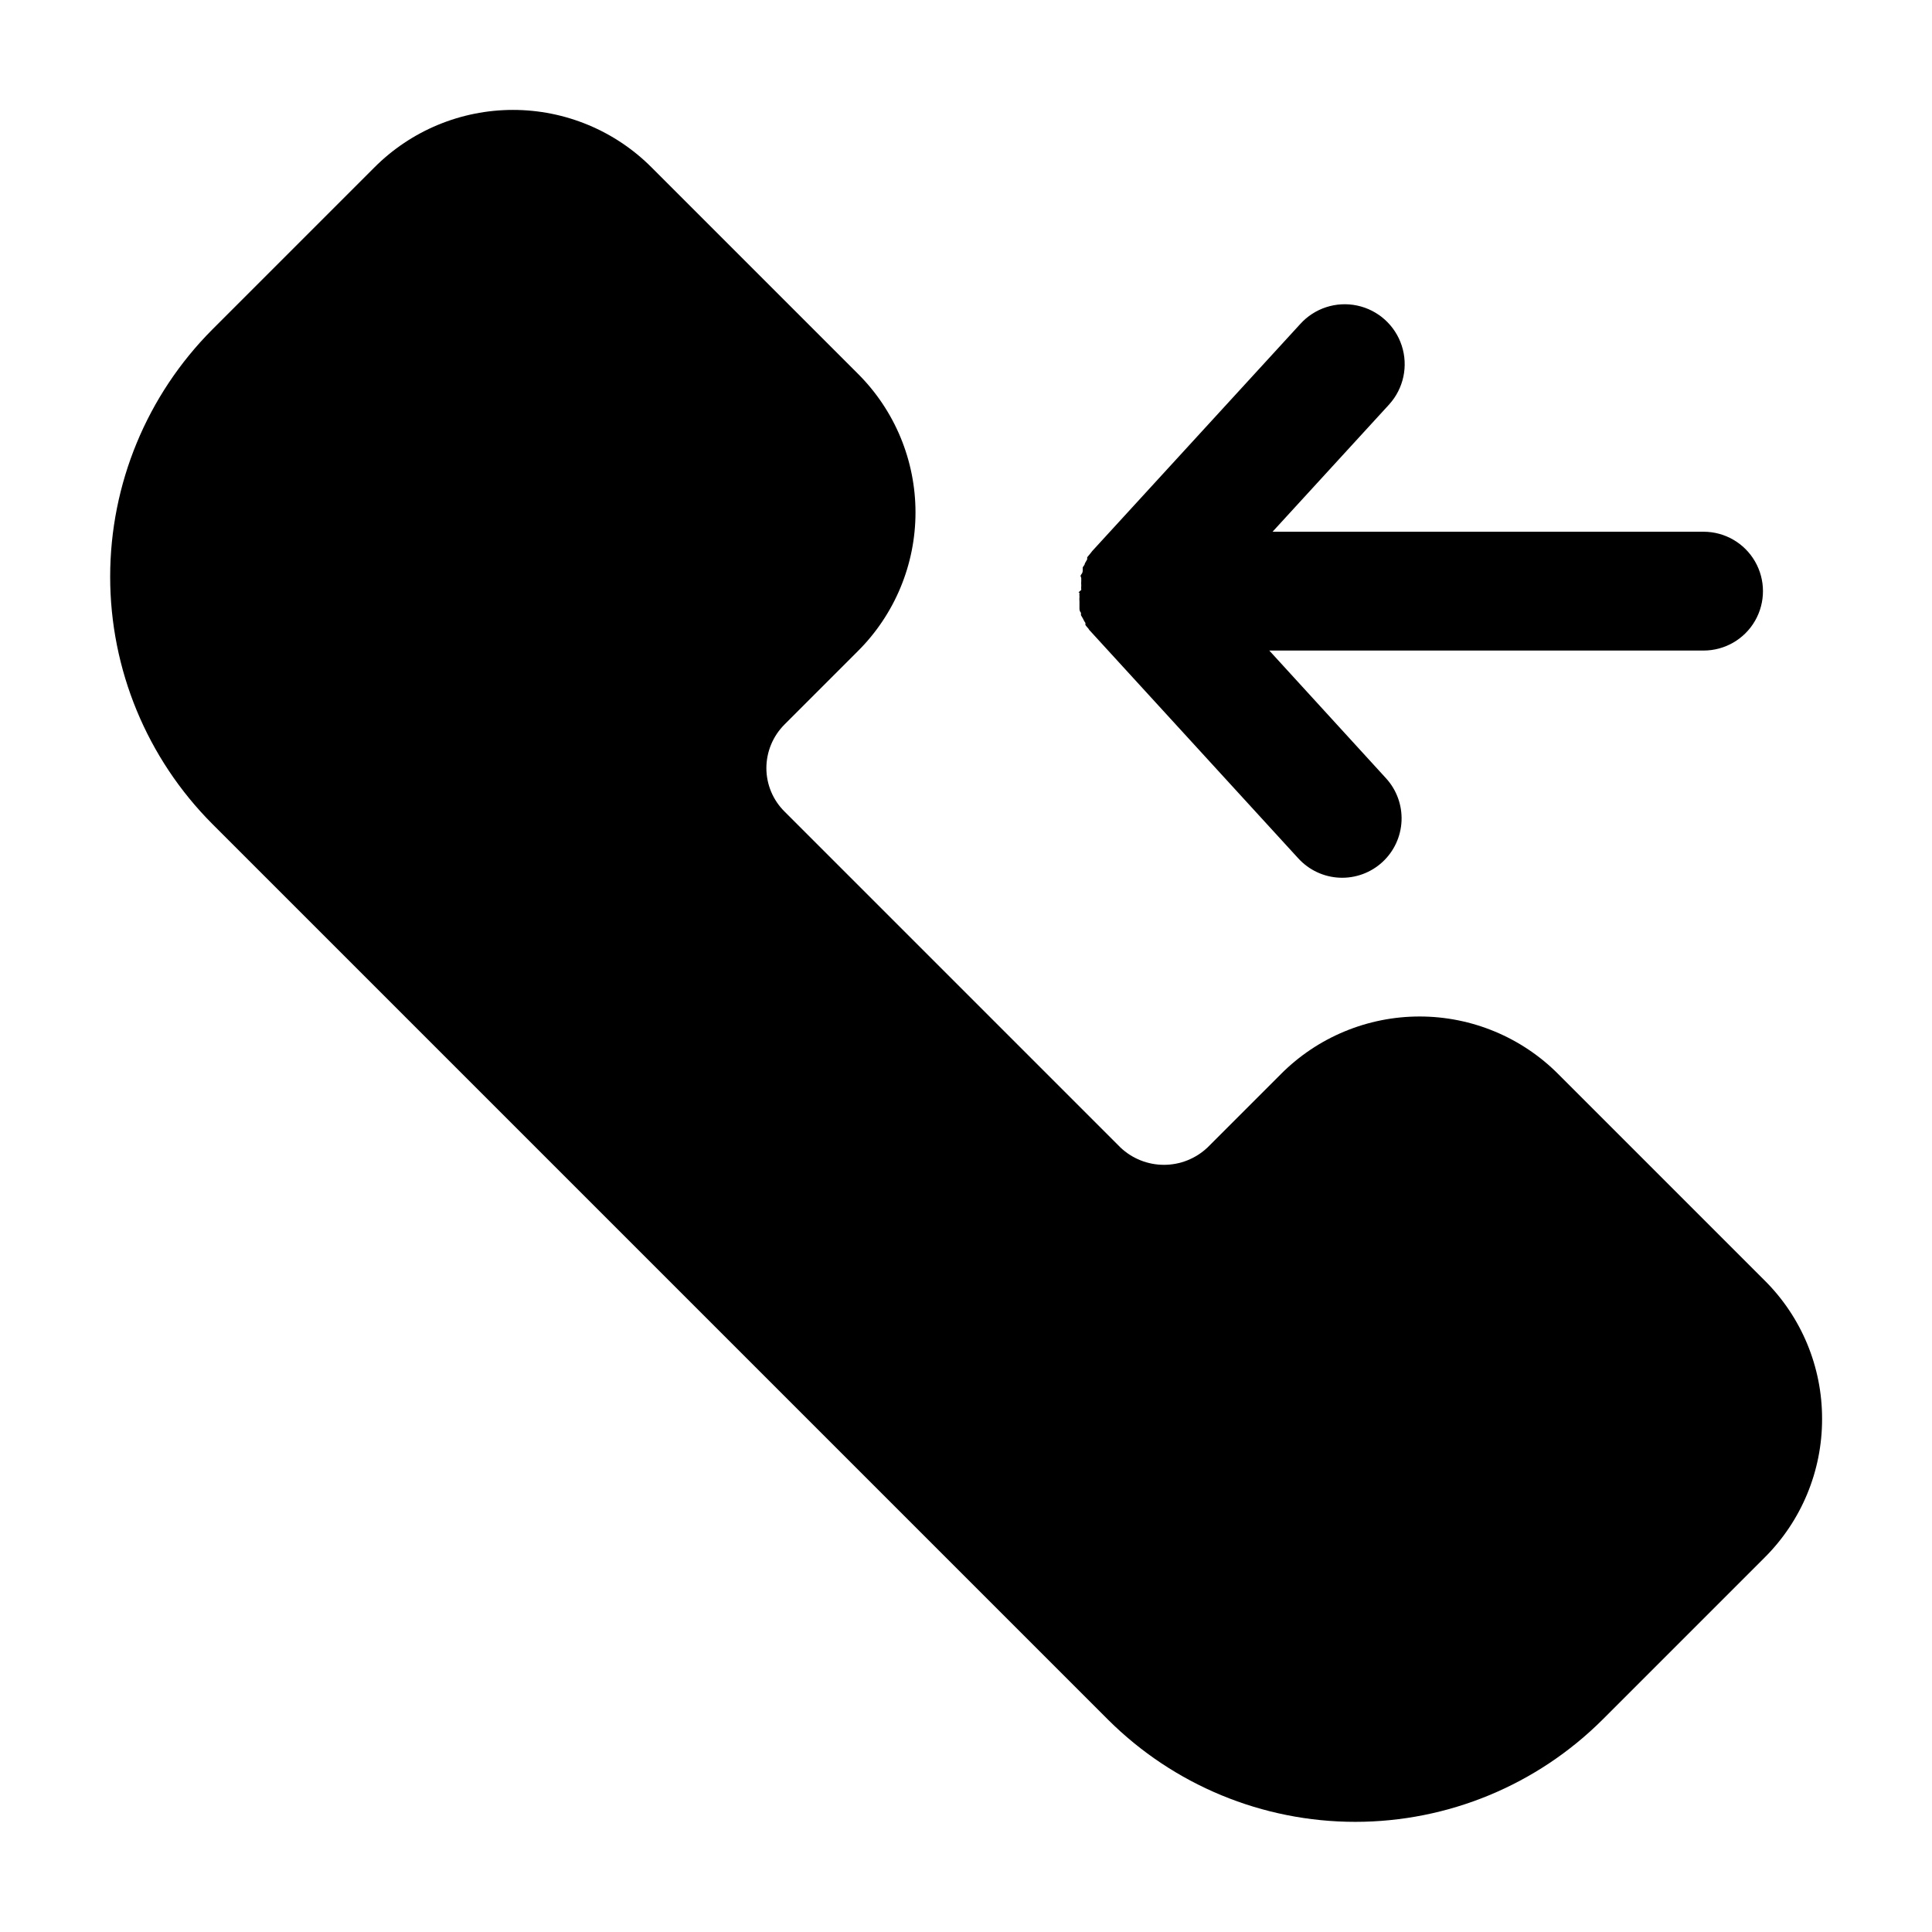 <?xml version="1.0" encoding="UTF-8"?>
<!-- Uploaded to: SVG Repo, www.svgrepo.com, Generator: SVG Repo Mixer Tools -->
<svg fill="#000000" width="800px" height="800px" version="1.1" viewBox="144 144 512 512" xmlns="http://www.w3.org/2000/svg">
 <path d="m626.87 520.05c0.016 13.801-5.481 27.035-15.273 36.762l-42.902 42.902c-17.398 17.348-40.965 27.094-65.535 27.094-24.57 0-48.137-9.746-65.535-27.094l-237.34-237.34c-17.348-17.398-27.09-40.965-27.09-65.535 0-24.57 9.742-48.137 27.09-65.535l42.902-42.902c9.734-9.777 22.965-15.273 36.762-15.273s27.027 5.496 36.762 15.273l54.633 54.633c9.777 9.734 15.273 22.965 15.273 36.762s-5.496 27.027-15.273 36.762l-19.445 19.445h0.004c-3.074 3.066-4.801 7.231-4.805 11.57 0.008 4.316 1.734 8.453 4.805 11.492l89.031 89.035c3.113 2.949 7.242 4.594 11.531 4.594 4.293 0 8.418-1.645 11.535-4.594l19.445-19.445h-0.004c9.734-9.777 22.965-15.273 36.762-15.273 13.801 0 27.027 5.496 36.762 15.273l54.633 54.633c9.809 9.715 15.309 22.957 15.273 36.762zm-196.8-219c-0.039 0.367-0.039 0.734 0 1.102-0.043 0.418-0.043 0.84 0 1.262v0.707 1.023c0 0.395 0 0.789 0.395 1.258v0.629l0.551 0.945c0.16 0.395 0.371 0.766 0.629 1.105-0.016 0.184-0.016 0.367 0 0.551 0.242 0.328 0.504 0.645 0.785 0.945 0.141 0.266 0.328 0.508 0.551 0.707l55.105 60.223v-0.004c2.828 3.086 6.762 4.922 10.945 5.098 4.18 0.176 8.258-1.316 11.332-4.152 3.062-2.82 4.879-6.742 5.059-10.902 0.176-4.16-1.301-8.223-4.113-11.297l-30.938-33.852 115.09 0.004c5.625 0 10.824-3 13.633-7.871 2.812-4.871 2.812-10.875 0-15.746-2.809-4.871-8.008-7.871-13.633-7.871h-114.22l30.938-33.77v-0.004c3.797-4.215 5.055-10.141 3.297-15.539-1.754-5.394-6.254-9.445-11.805-10.625-5.555-1.18-11.312 0.691-15.109 4.91l-55.105 60.141-0.551 0.707-0.789 0.945v0.551l-0.629 1.102c0 0.395-0.395 0.707-0.551 1.023v0.629c0 0.395 0 0.789-0.395 1.258-0.395 0.473 0 0.629 0 1.023v0.629l0.004 0.008c-0.035 0.418-0.035 0.84 0 1.258-0.039 0.395-0.039 0.789 0 1.184 0 0-0.711 0.551-0.711 0.707z"/>
</svg>